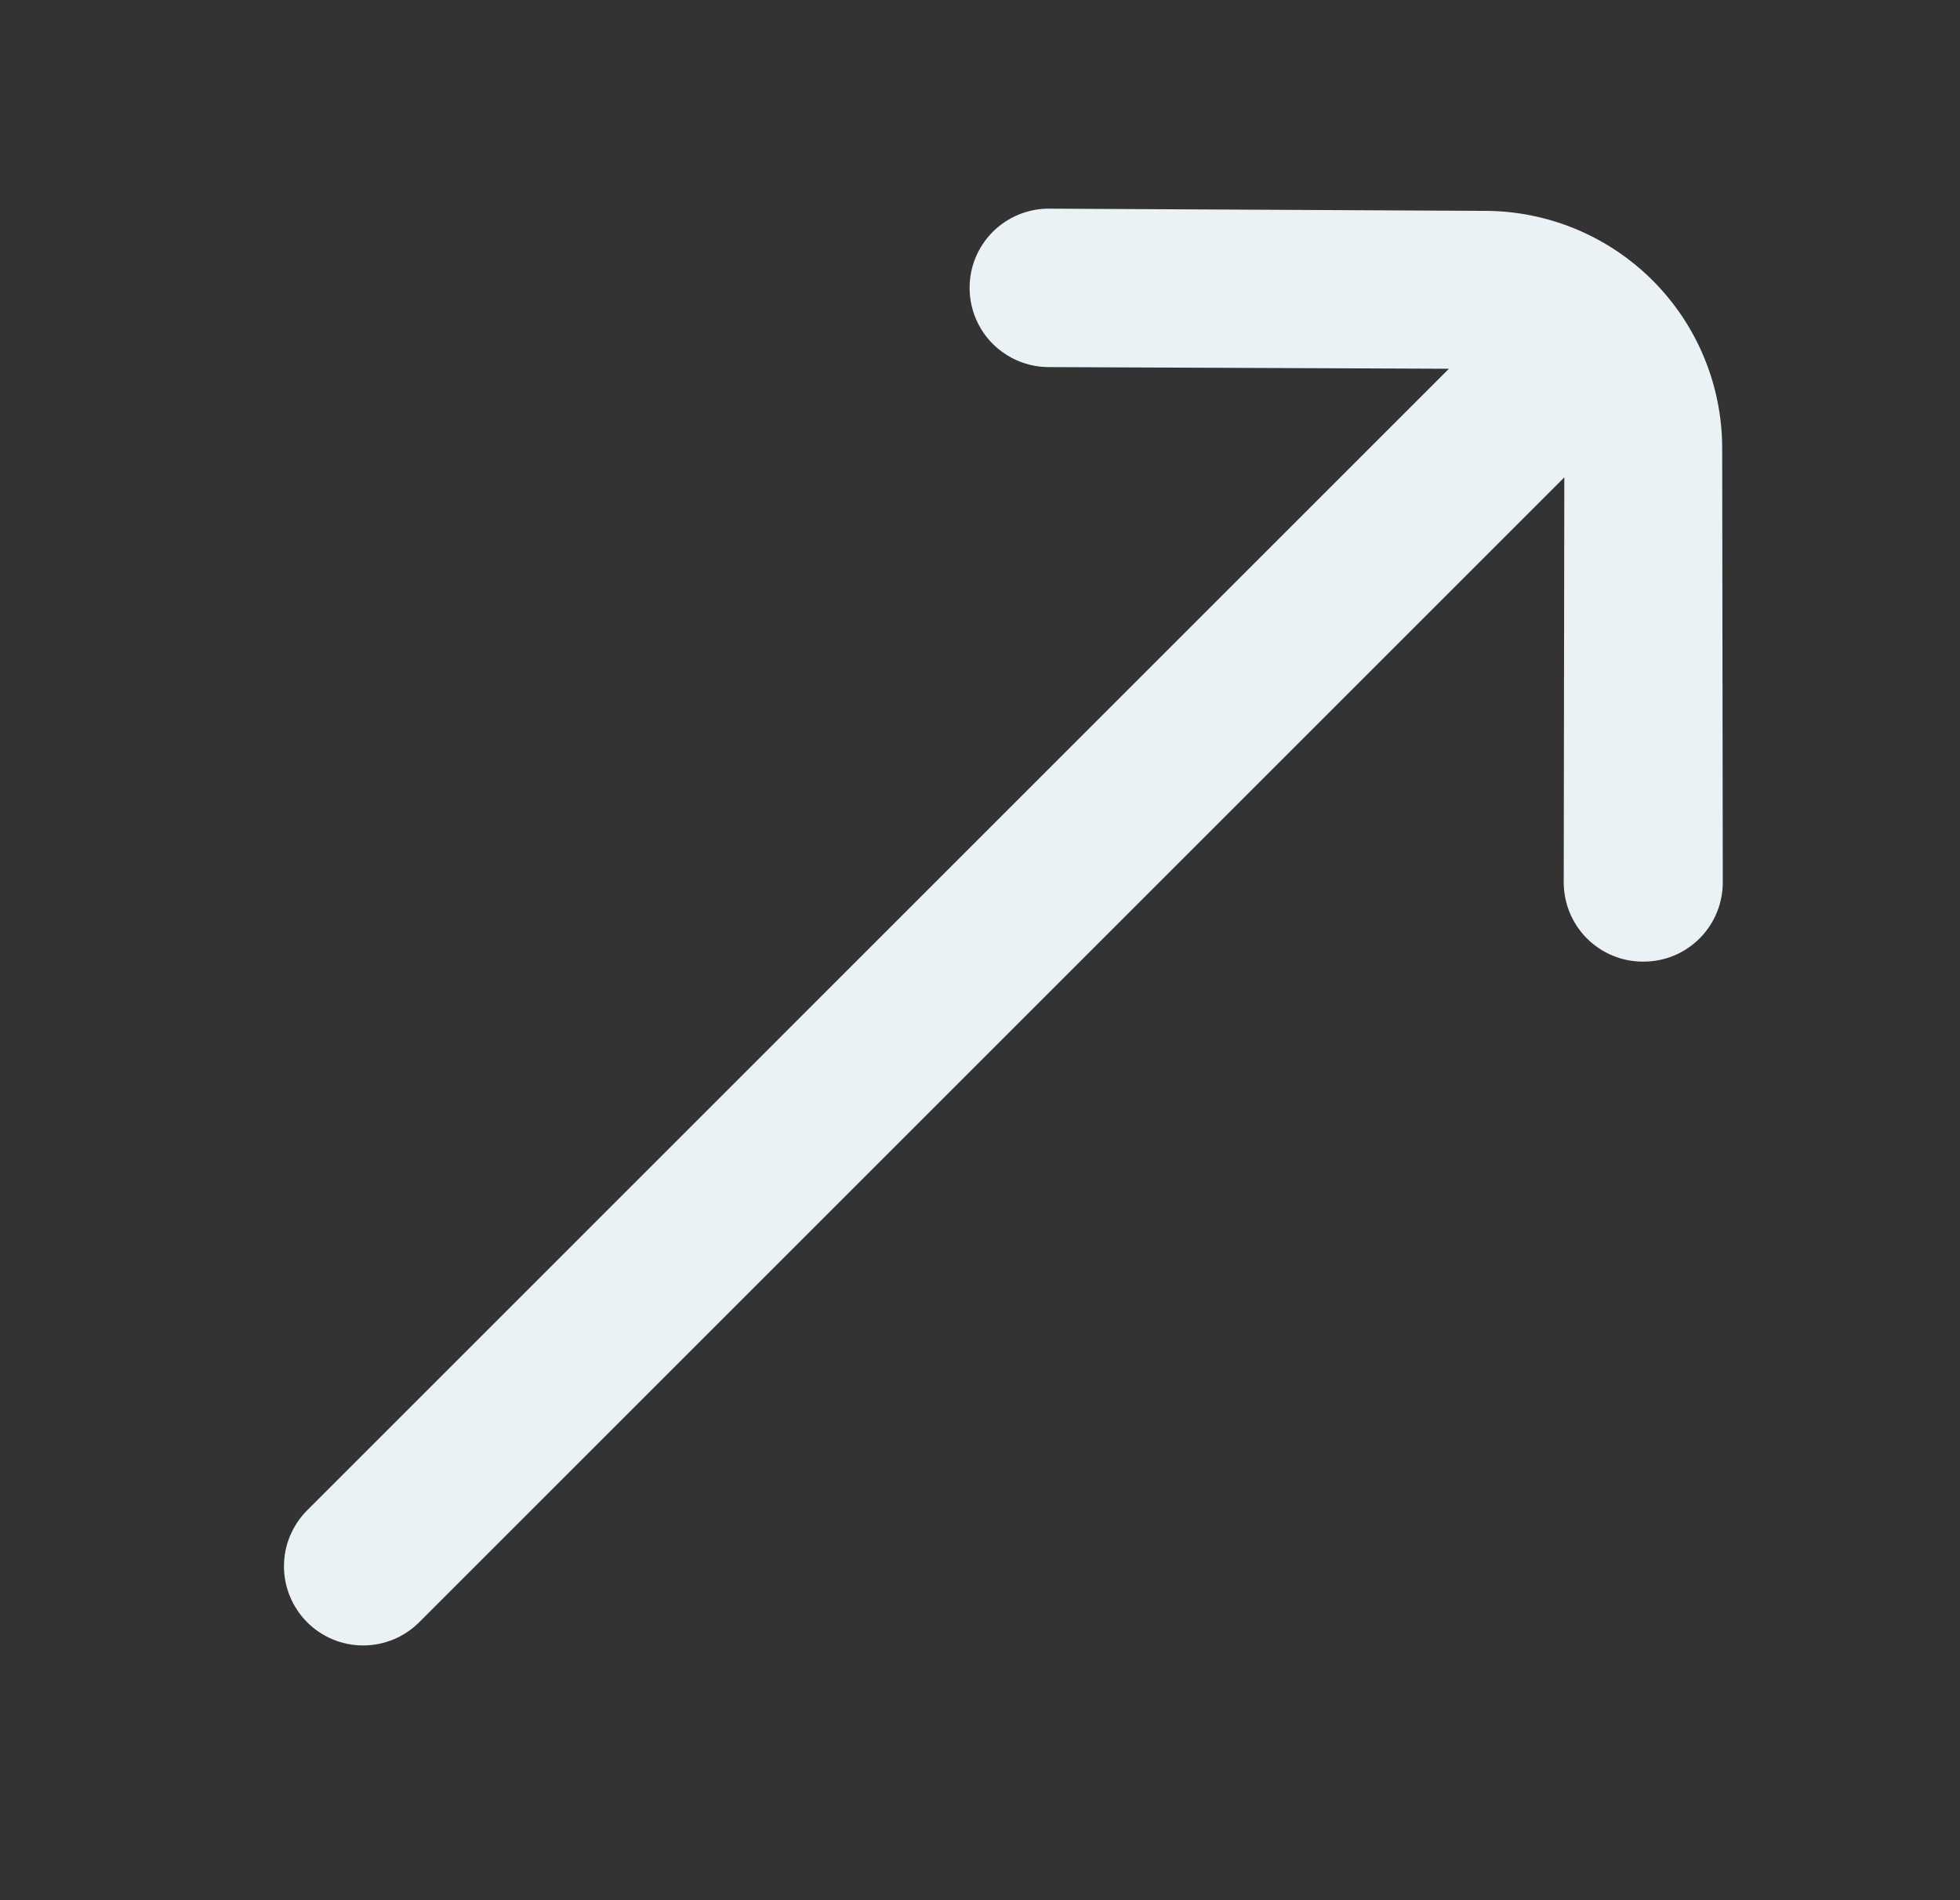 <svg width="33" height="32" viewBox="0 0 33 32" fill="none" xmlns="http://www.w3.org/2000/svg">
<rect x="0" y="0" width="33" height="32" fill="#333333" stroke="none"/>
<g id="Outline/arrow-diagonal-up-right" clip-path="url(#clip0_414_3367)">
<path id="Vector" d="M24.999 3.551L17.664 3.514C17.488 3.513 17.313 3.547 17.151 3.614C16.988 3.681 16.84 3.78 16.715 3.904C16.591 4.029 16.492 4.176 16.425 4.339C16.358 4.502 16.324 4.676 16.325 4.852C16.326 5.205 16.466 5.542 16.715 5.791C16.965 6.04 17.302 6.181 17.654 6.182L24.395 6.21L5.172 25.434C4.922 25.684 4.781 26.023 4.781 26.377C4.781 26.73 4.922 27.069 5.172 27.32C5.422 27.57 5.761 27.71 6.114 27.71C6.468 27.71 6.807 27.57 7.057 27.32L26.338 8.039L26.328 14.856C26.328 15.032 26.362 15.206 26.429 15.369C26.496 15.531 26.594 15.679 26.719 15.804C26.843 15.928 26.991 16.027 27.154 16.094C27.317 16.161 27.491 16.195 27.667 16.194C27.843 16.195 28.017 16.161 28.18 16.094C28.343 16.027 28.491 15.928 28.615 15.804C28.74 15.679 28.838 15.531 28.905 15.369C28.972 15.206 29.006 15.032 29.006 14.856L28.996 7.549C28.996 6.489 28.574 5.472 27.825 4.723C27.075 3.973 26.059 3.552 24.999 3.551Z" fill="#EBF2F5"/>
</g>
<defs>
<clipPath id="clip0_414_3367">
<rect width="32" height="32" fill="white" transform="translate(0.5)"/>
</clipPath>
</defs>
</svg>
